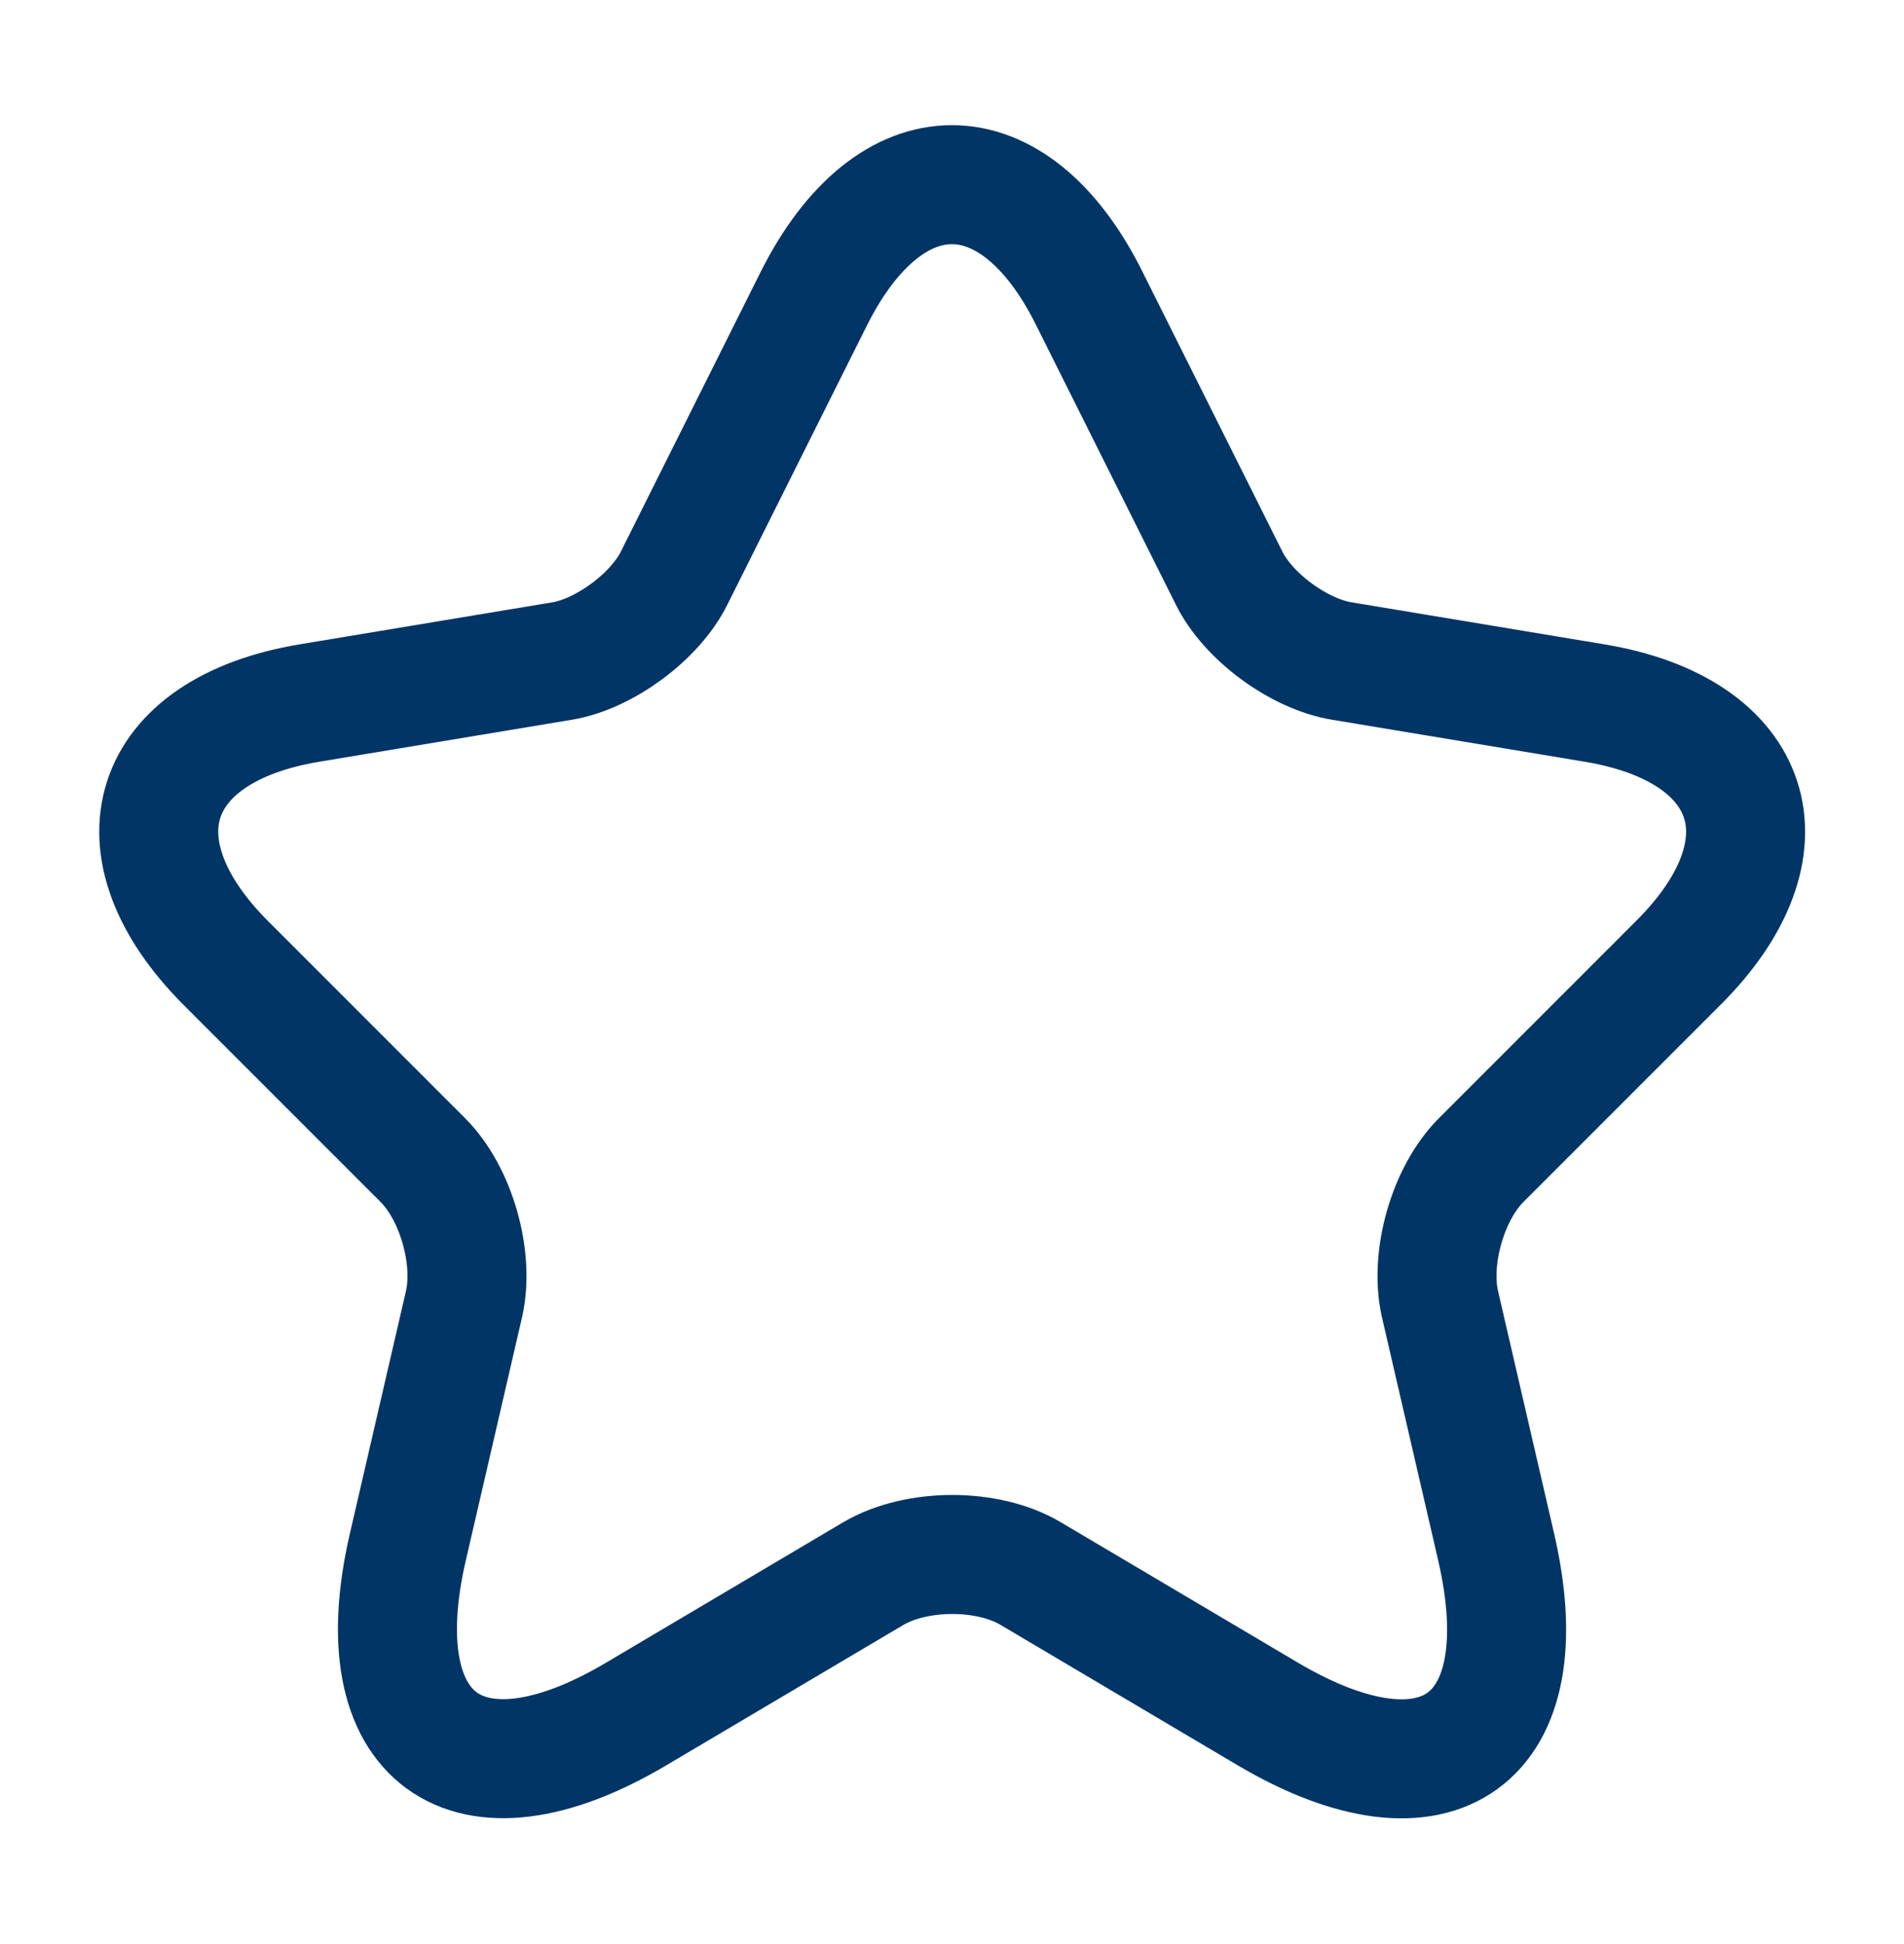 <svg width="48" height="49" viewBox="0 0 48 49" fill="none" xmlns="http://www.w3.org/2000/svg">
<path d="M27.46 7.52L30.98 14.56C31.46 15.54 32.74 16.48 33.82 16.66L40.2 17.72C44.28 18.4 45.24 21.36 42.3 24.28L37.34 29.24C36.5 30.08 36.04 31.7 36.3 32.86L37.72 39C38.84 43.86 36.26 45.74 31.96 43.2L25.98 39.66C24.9 39.02 23.12 39.02 22.02 39.66L16.04 43.2C11.76 45.74 9.16 43.84 10.28 39L11.7 32.86C11.96 31.7 11.5 30.08 10.66 29.24L5.7 24.28C2.78 21.36 3.72 18.4 7.8 17.72L14.18 16.66C15.24 16.48 16.52 15.54 17 14.56L20.52 7.52C22.44 3.7 25.56 3.7 27.46 7.52Z" stroke="#003566" stroke-width="3" stroke-linecap="round" stroke-linejoin="round"/>
</svg>
